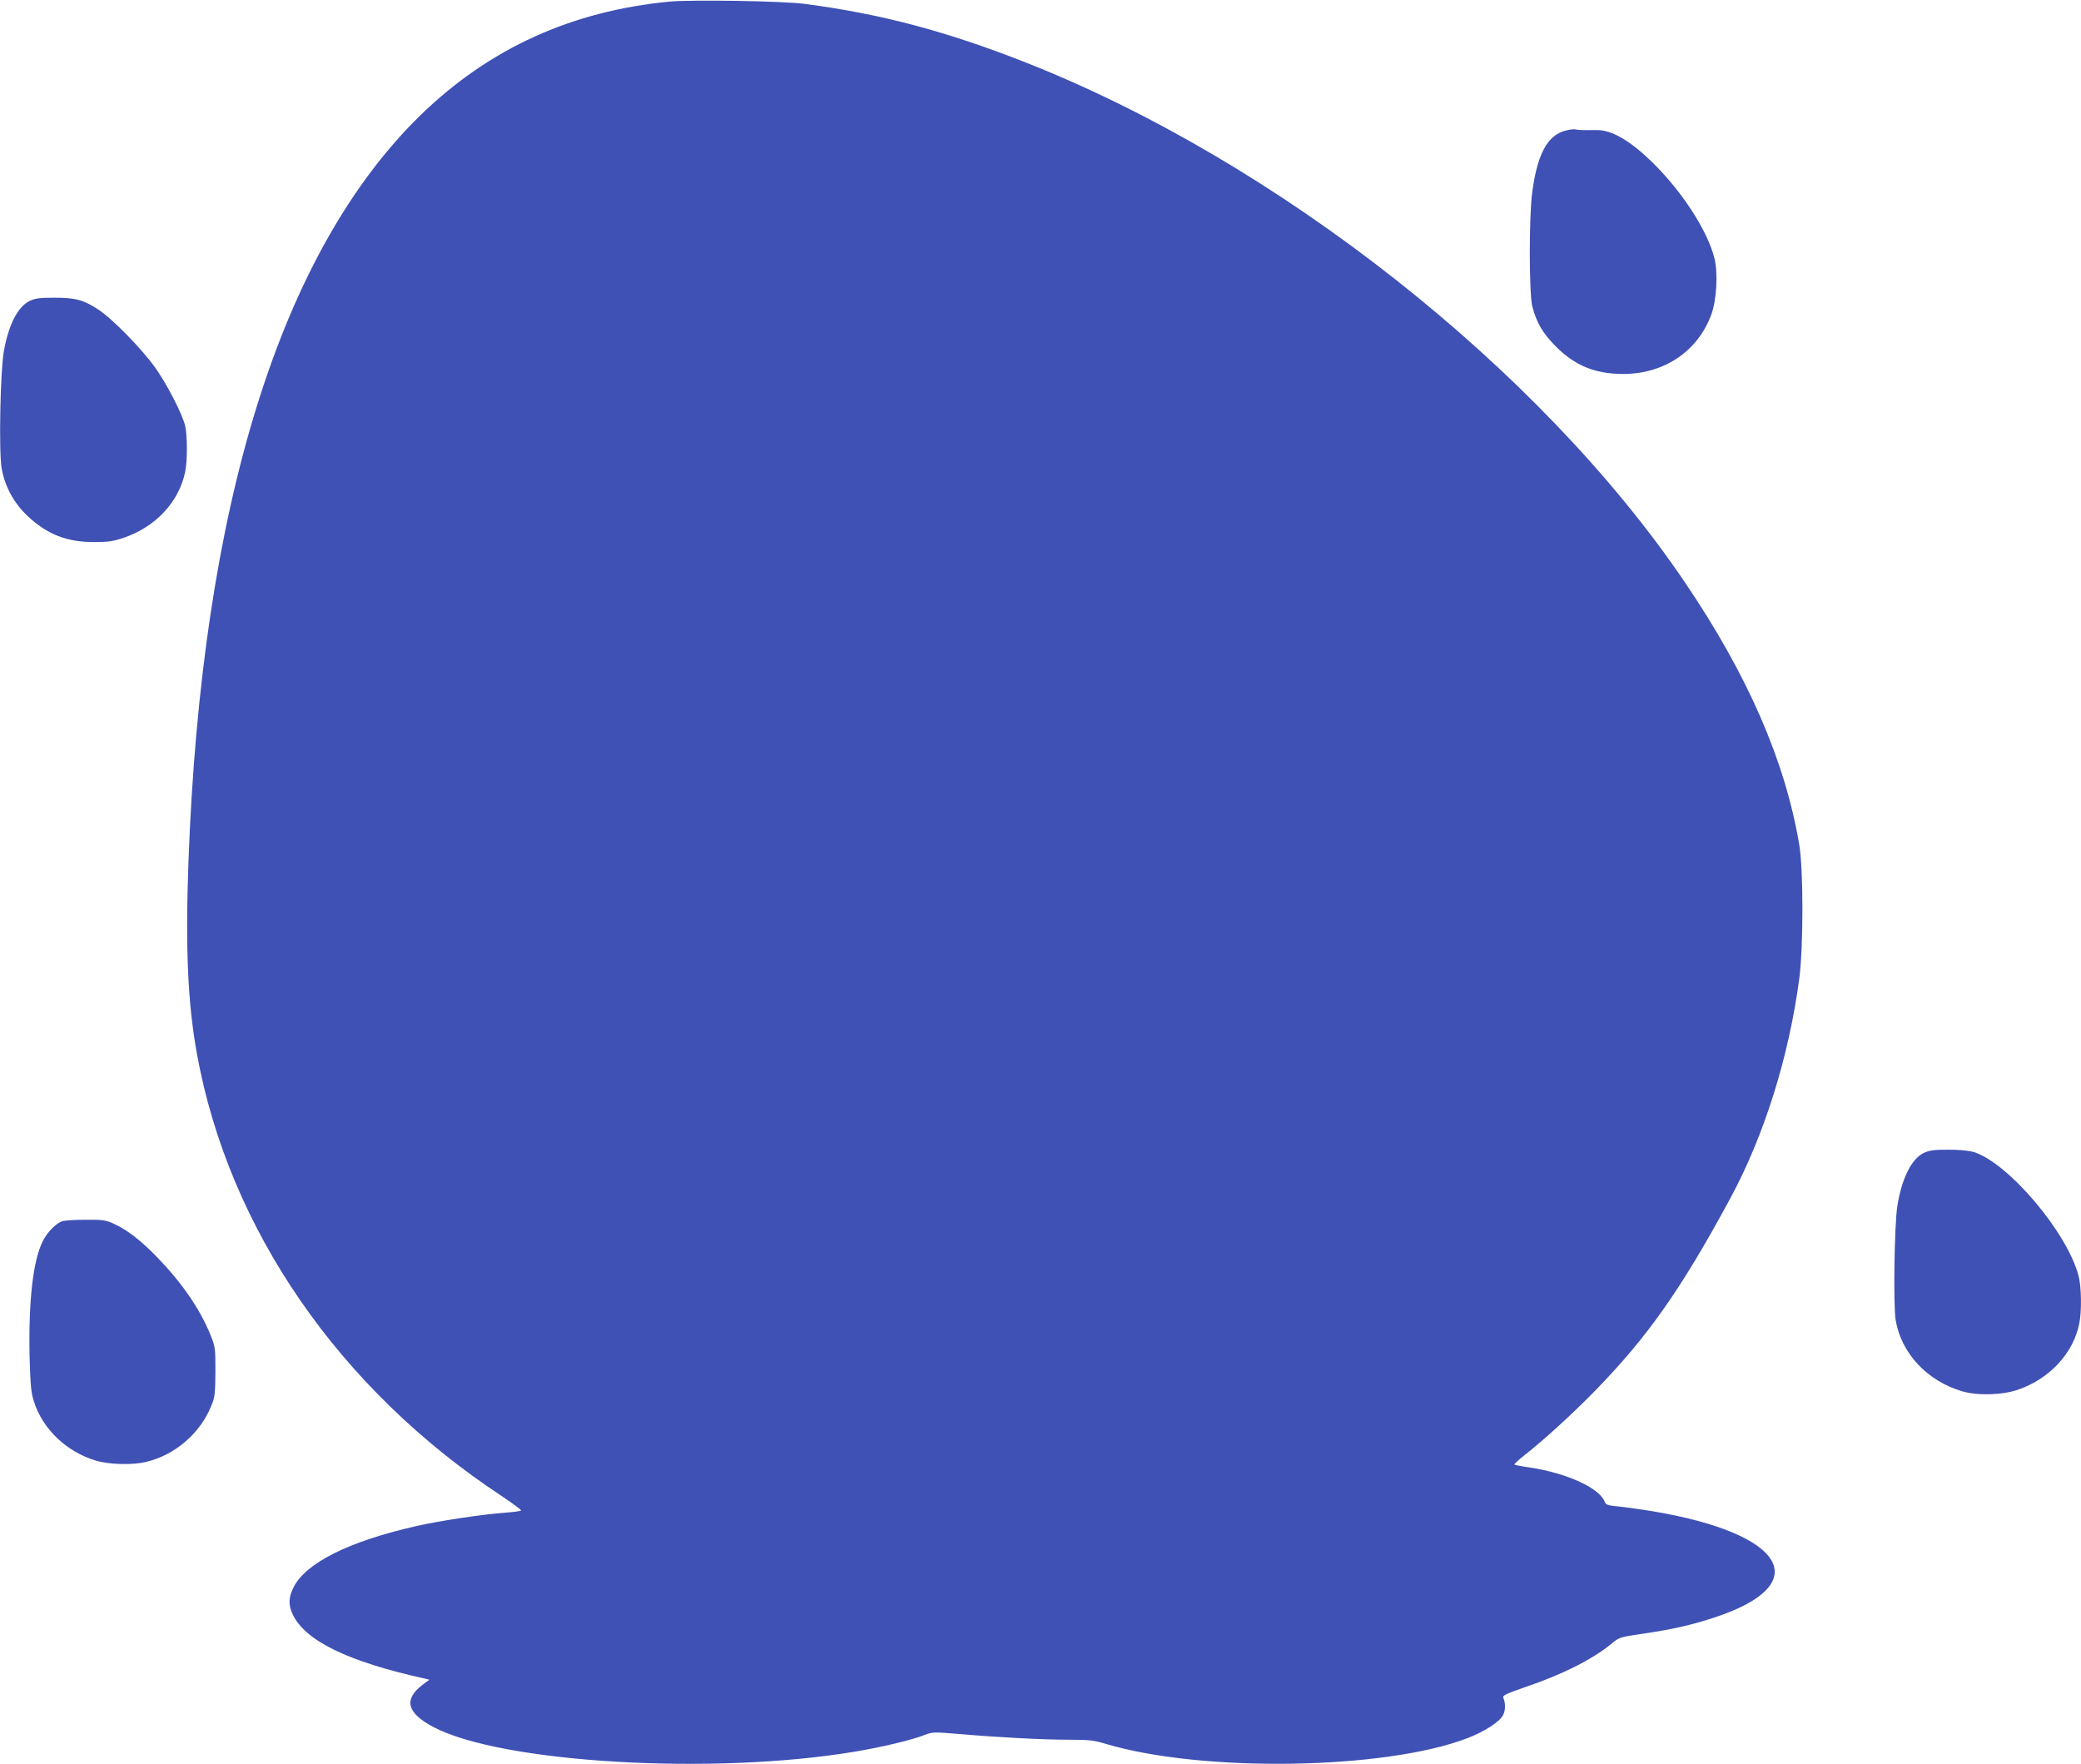 <?xml version="1.0" standalone="no"?>
<!DOCTYPE svg PUBLIC "-//W3C//DTD SVG 20010904//EN"
 "http://www.w3.org/TR/2001/REC-SVG-20010904/DTD/svg10.dtd">
<svg version="1.0" xmlns="http://www.w3.org/2000/svg"
 width="1280pt" height="1085pt" viewBox="0 0 1280 1085"
 preserveAspectRatio="xMidYMid meet">
<g transform="translate(0,1085) scale(0.1,-0.1)"
fill="#3f51b5" stroke="none">
<path d="M4117 10840 c-602 -58 -1105 -287 -1526 -694 -865 -840 -1352 -2404
-1432 -4601 -19 -529 -4 -864 52 -1175 195 -1076 874 -2062 1876 -2722 67 -45
120 -84 118 -88 -2 -4 -48 -10 -102 -14 -137 -10 -396 -49 -538 -81 -415 -93
-684 -227 -759 -377 -31 -61 -33 -108 -7 -164 75 -164 338 -293 814 -398 l28
-7 -43 -32 c-117 -90 -95 -173 68 -259 420 -221 1717 -297 2588 -152 164 27
359 73 435 104 47 18 56 18 212 5 246 -21 516 -35 674 -35 122 0 153 -3 225
-25 594 -178 1722 -160 2227 35 104 40 197 100 218 141 16 30 16 75 1 109 -5
12 24 25 136 64 226 76 408 168 526 263 52 44 55 44 190 64 187 27 305 54 445
100 624 204 443 517 -377 654 -78 13 -174 26 -214 30 -63 6 -75 10 -82 29 -31
84 -234 176 -458 210 -51 7 -95 16 -97 18 -3 3 23 27 57 54 119 93 294 252
434 395 329 337 533 627 837 1189 208 385 360 869 424 1350 26 195 26 669 0
825 -87 516 -317 1044 -705 1616 -890 1313 -2506 2586 -4056 3196 -485 191
-893 299 -1356 359 -134 18 -698 27 -833 14z"/>
<path d="M9627 10046 c-109 -29 -171 -144 -202 -376 -21 -151 -20 -624 0 -705
26 -99 64 -165 145 -246 117 -118 242 -169 415 -169 252 0 460 141 542 368 32
89 41 255 18 345 -44 173 -203 416 -391 598 -135 129 -244 191 -336 189 -75
-1 -111 0 -128 4 -8 3 -37 -1 -63 -8z"/>
<path d="M182 8999 c-73 -36 -128 -144 -158 -307 -22 -118 -32 -617 -14 -721
19 -111 74 -214 160 -295 121 -113 240 -160 410 -160 88 0 118 5 185 28 194
67 336 220 374 404 14 66 14 222 0 282 -16 71 -111 256 -185 360 -84 117 -267
304 -352 358 -90 58 -138 71 -268 71 -92 0 -118 -4 -152 -20z"/>
<path d="M11831 3758 c-75 -37 -135 -160 -161 -328 -18 -115 -25 -611 -10
-699 34 -203 192 -373 406 -437 95 -29 249 -25 347 9 194 67 339 223 376 405
16 75 14 228 -4 295 -69 266 -430 693 -643 761 -30 9 -87 15 -158 15 -92 0
-118 -4 -153 -21z"/>
<path d="M380 3338 c-38 -14 -89 -67 -116 -120 -61 -119 -89 -370 -82 -711 5
-180 9 -222 27 -278 54 -168 198 -306 376 -361 83 -26 230 -30 315 -9 179 43
334 178 401 348 21 51 23 75 24 208 0 145 -1 153 -31 226 -63 156 -173 317
-324 473 -103 107 -188 172 -271 210 -48 22 -68 25 -174 24 -66 0 -131 -4
-145 -10z"/>
</g>
</svg>
